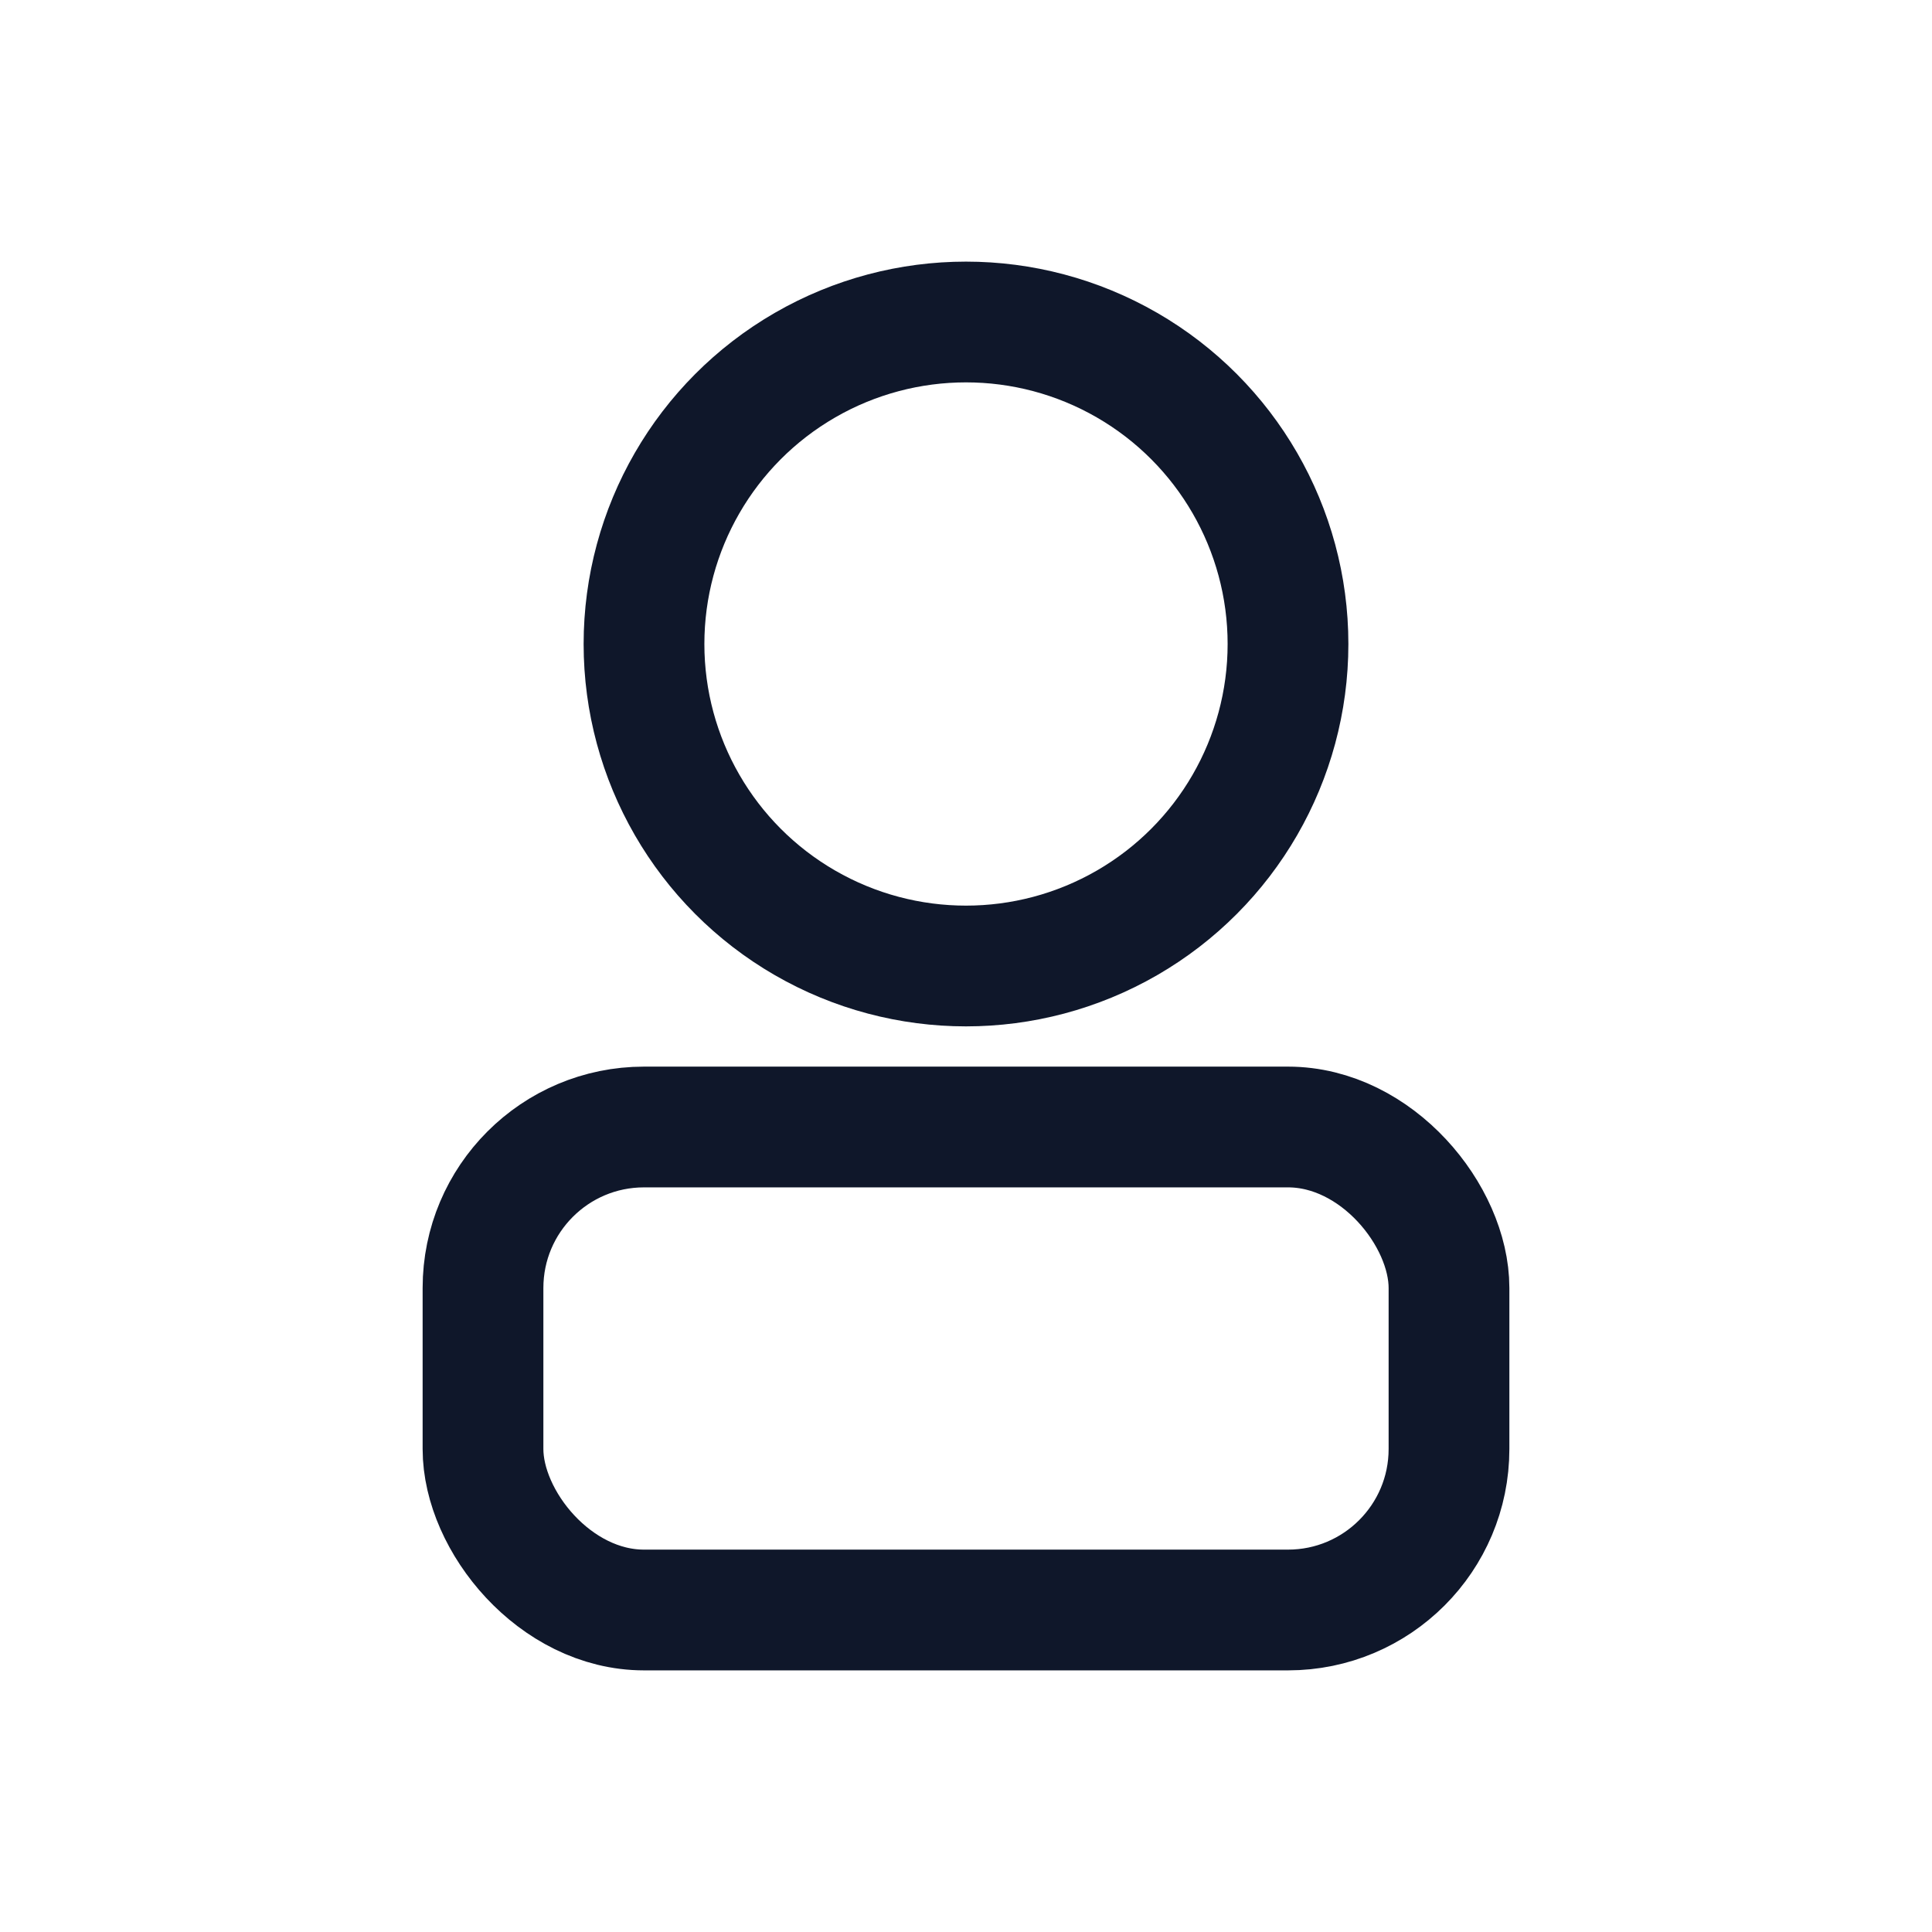 <svg xmlns="http://www.w3.org/2000/svg" width="400" height="400" viewBox="0 0 24 24" fill="none" stroke="#0f172a" stroke-width="1.5" stroke-linecap="round" stroke-linejoin="round"><circle cx="12" cy="8" r="4"/><rect x="6" y="14" width="12" height="6" rx="2"/></svg>

